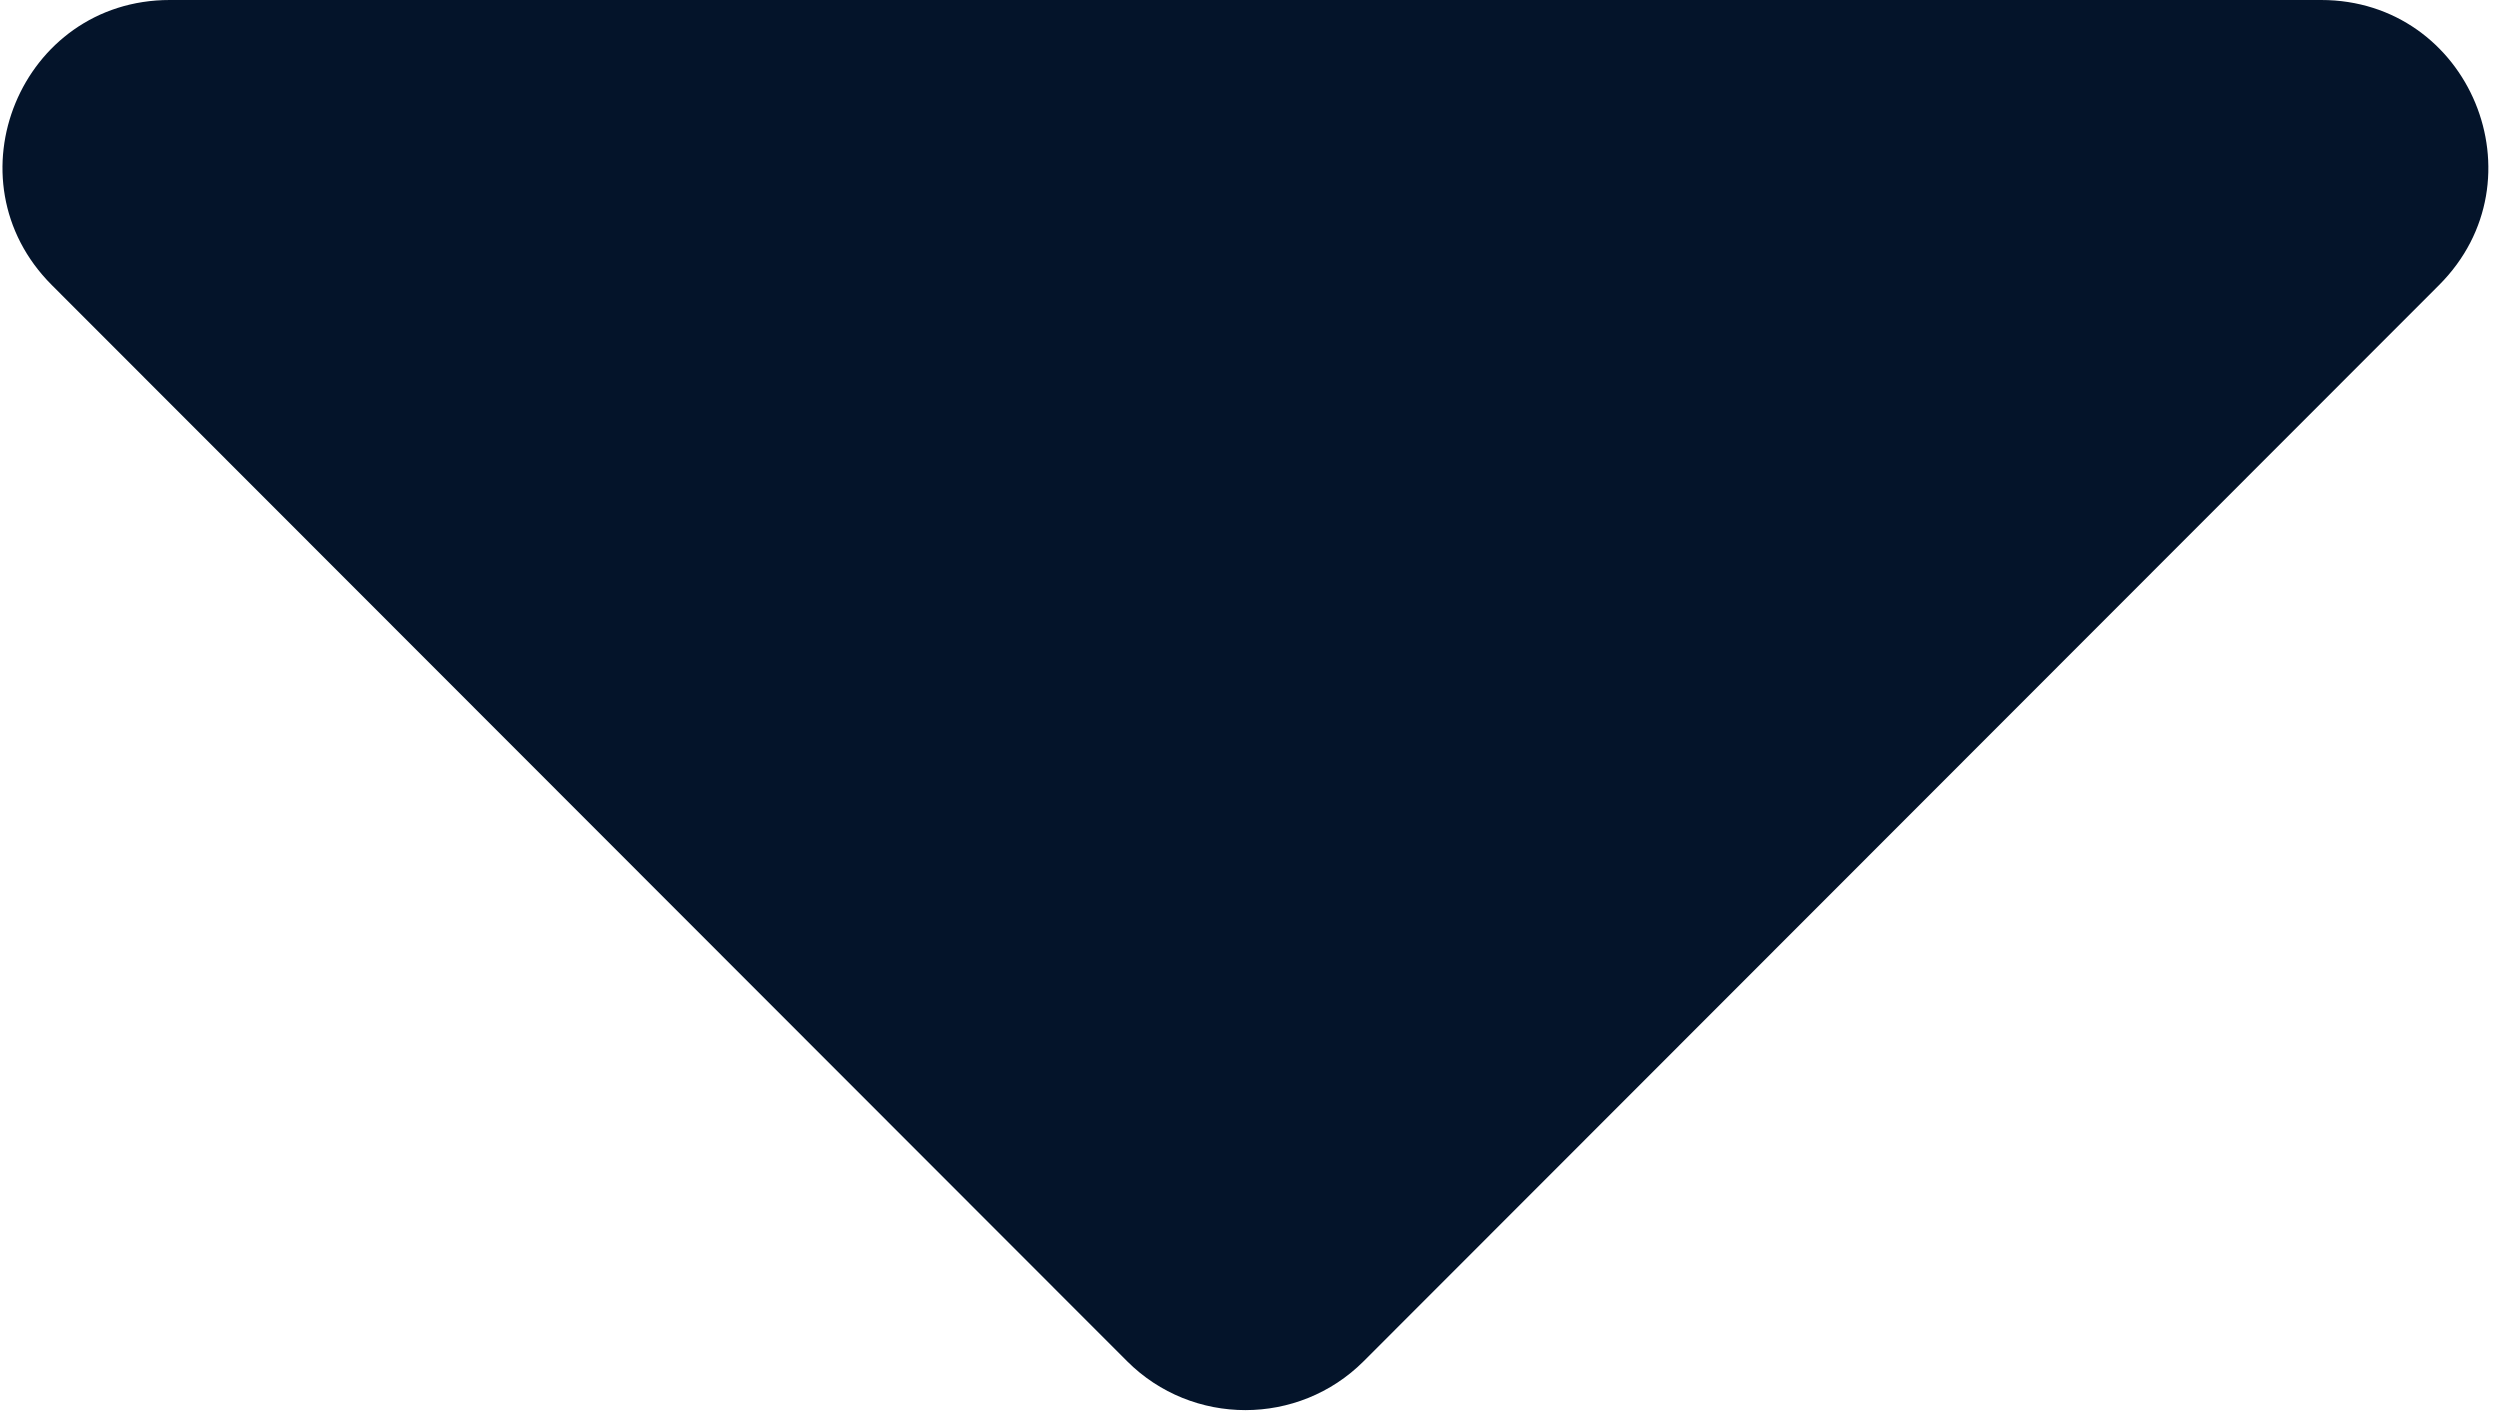 <svg width="23" height="13" viewBox="0 0 23 13" fill="none" xmlns="http://www.w3.org/2000/svg">
<g clip-path="url(#clip0_2298_11)">
<path d="M1.562 0H21.354C22.723 0 23.408 1.654 22.439 2.623L12.546 12.523C11.946 13.123 10.969 13.123 10.369 12.523L0.477 2.623C-0.492 1.654 0.192 0 1.562 0Z" fill="#04142A"/>
</g>
<defs>
<clipPath id="clip0_2298_11">
<rect width="22.923" height="13" fill="white"/>
</clipPath>
</defs>
</svg>

